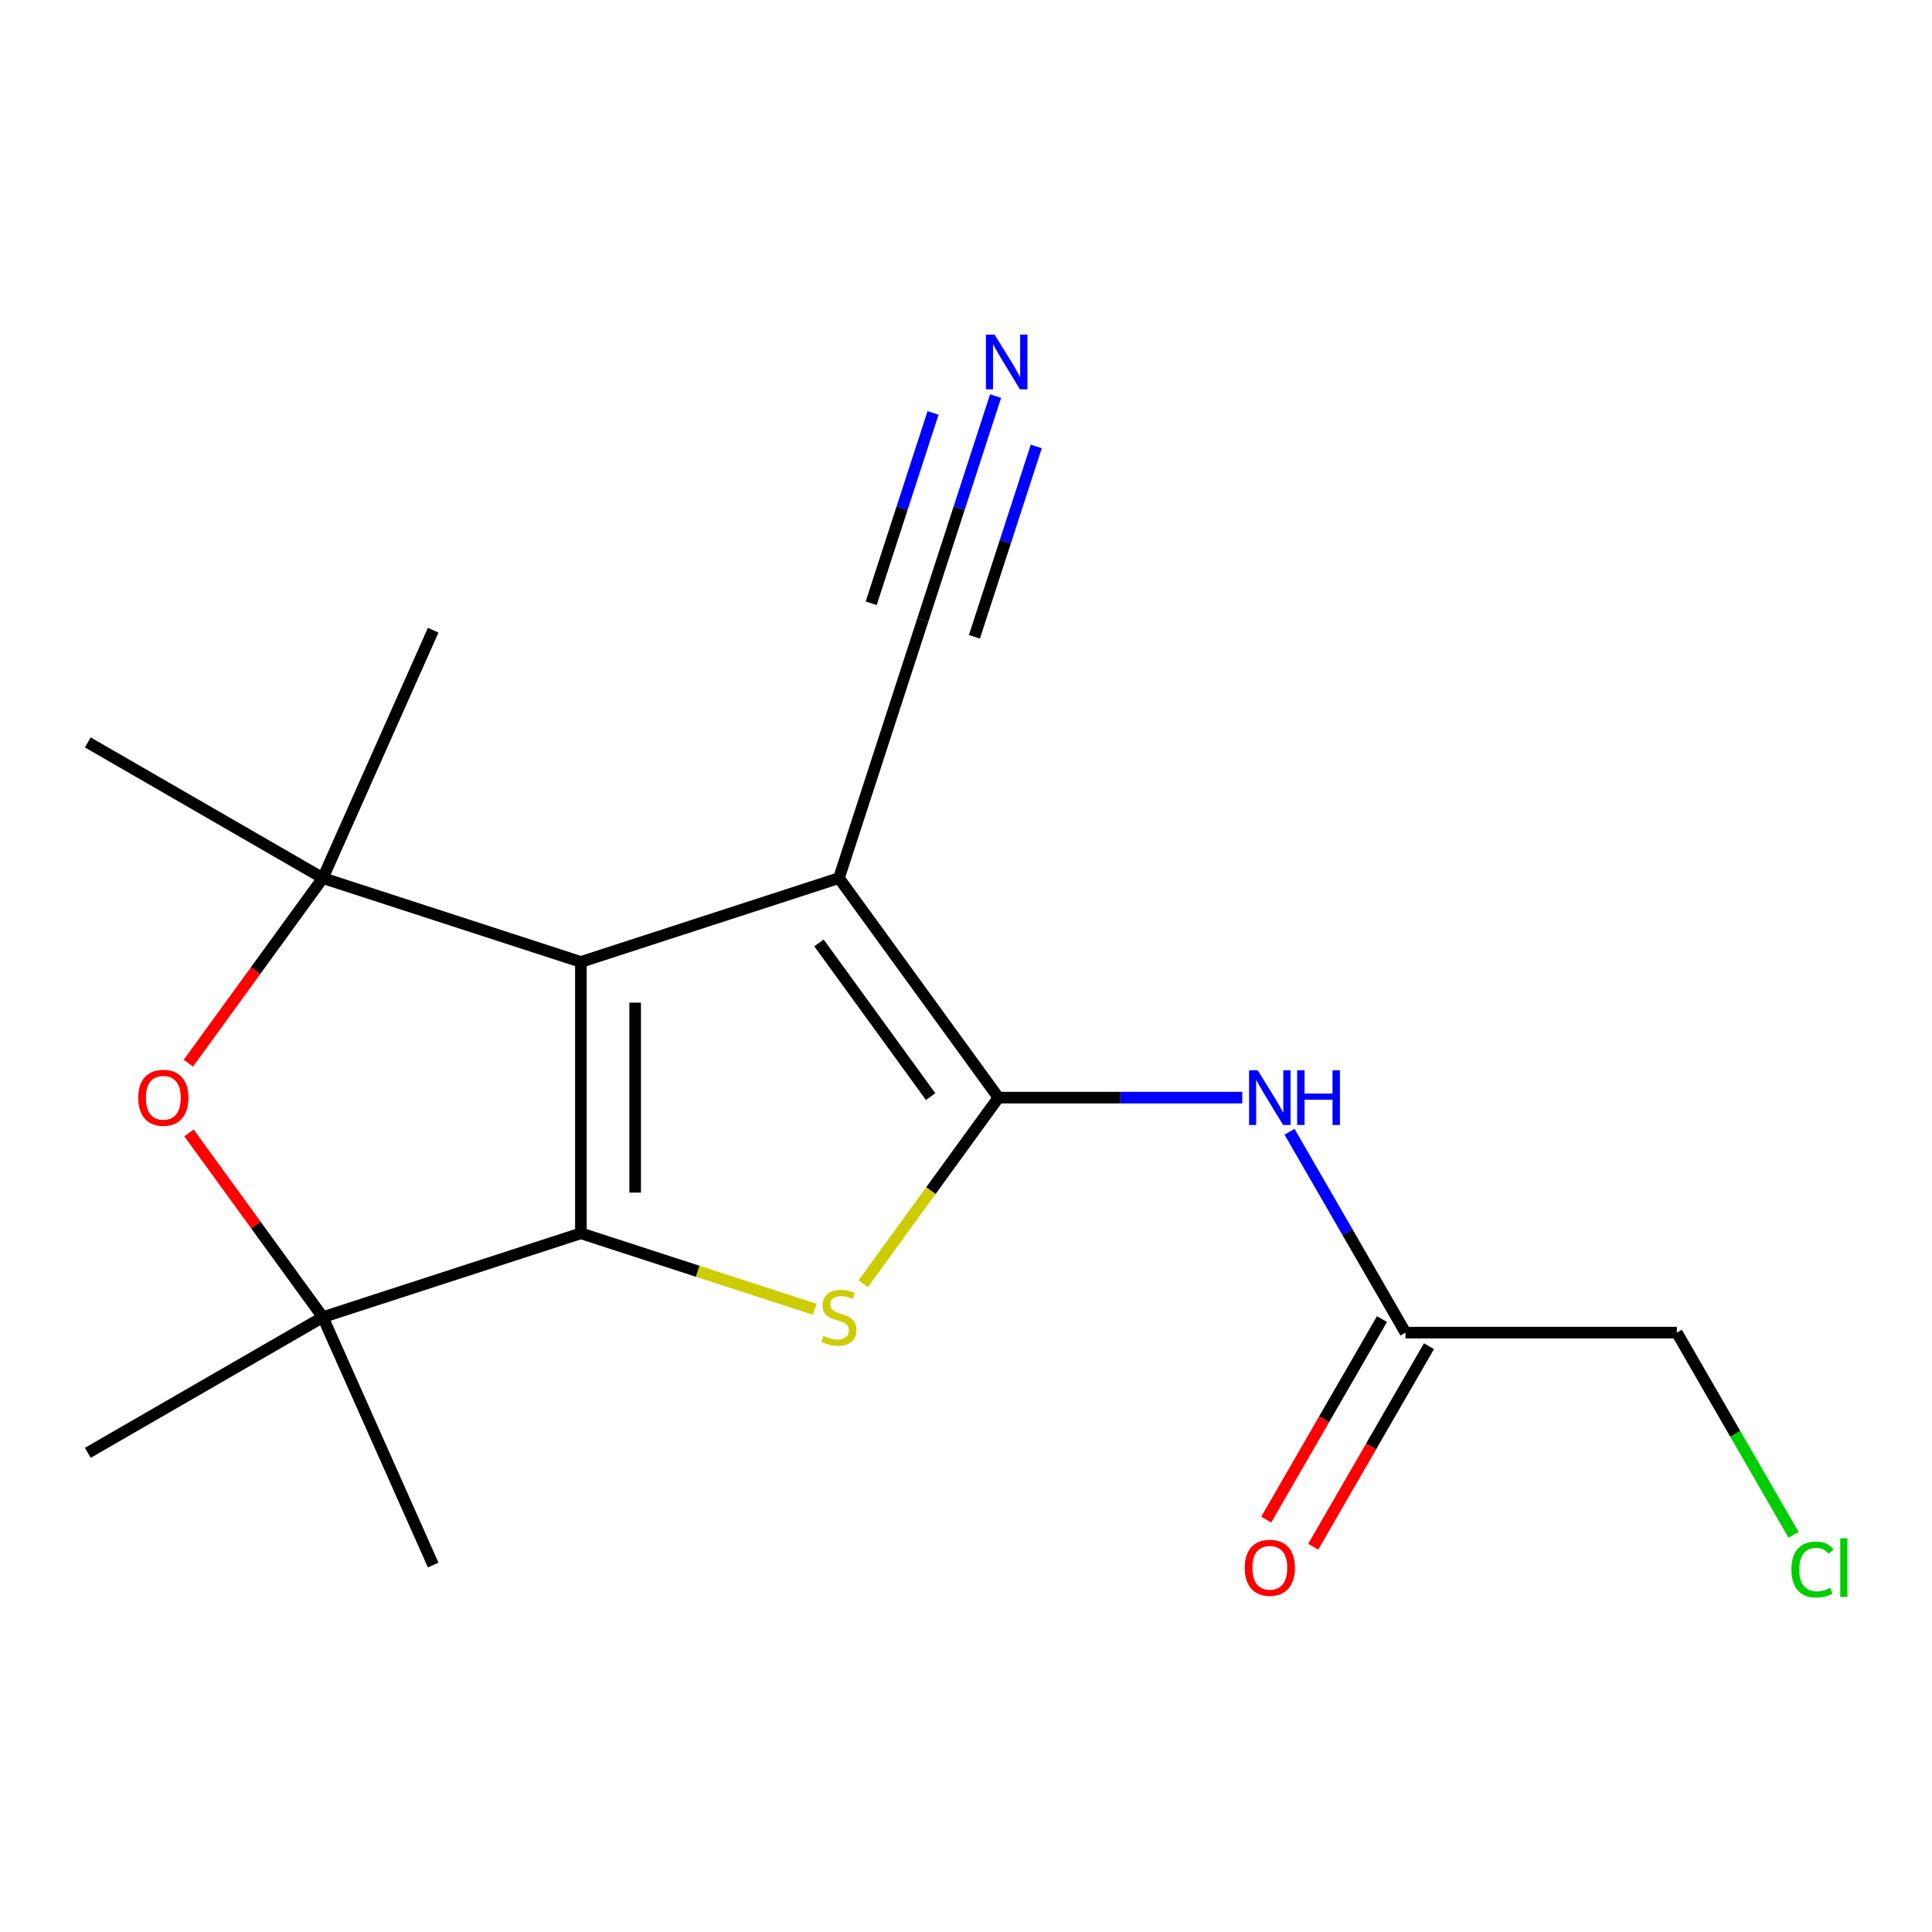 <?xml version='1.0' encoding='iso-8859-1'?>
<svg version='1.1' baseProfile='full'
              xmlns='http://www.w3.org/2000/svg'
                      xmlns:rdkit='http://www.rdkit.org/xml'
                      xmlns:xlink='http://www.w3.org/1999/xlink'
                  xml:space='preserve'
width='1000px' height='1000px' viewBox='0 0 1000 1000'>
<!-- END OF HEADER -->
<rect style='opacity:1.0;fill:#FFFFFF;stroke:none' width='1000' height='1000' x='0' y='0'> </rect>
<path class='bond-0' d='M 300.666,497.904 L 300.666,638.355' style='fill:none;fill-rule:evenodd;stroke:#000000;stroke-width:6px;stroke-linecap:butt;stroke-linejoin:miter;stroke-opacity:1' />
<path class='bond-0' d='M 328.756,518.971 L 328.756,617.287' style='fill:none;fill-rule:evenodd;stroke:#000000;stroke-width:6px;stroke-linecap:butt;stroke-linejoin:miter;stroke-opacity:1' />
<path class='bond-2' d='M 300.666,497.904 L 434.242,454.502' style='fill:none;fill-rule:evenodd;stroke:#000000;stroke-width:6px;stroke-linecap:butt;stroke-linejoin:miter;stroke-opacity:1' />
<path class='bond-4' d='M 300.666,497.904 L 167.089,454.502' style='fill:none;fill-rule:evenodd;stroke:#000000;stroke-width:6px;stroke-linecap:butt;stroke-linejoin:miter;stroke-opacity:1' />
<path class='bond-3' d='M 300.666,638.355 L 361.158,658.01' style='fill:none;fill-rule:evenodd;stroke:#000000;stroke-width:6px;stroke-linecap:butt;stroke-linejoin:miter;stroke-opacity:1' />
<path class='bond-3' d='M 361.158,658.01 L 421.651,677.665' style='fill:none;fill-rule:evenodd;stroke:#CCCC00;stroke-width:6px;stroke-linecap:butt;stroke-linejoin:miter;stroke-opacity:1' />
<path class='bond-5' d='M 300.666,638.355 L 167.089,681.757' style='fill:none;fill-rule:evenodd;stroke:#000000;stroke-width:6px;stroke-linecap:butt;stroke-linejoin:miter;stroke-opacity:1' />
<path class='bond-1' d='M 516.798,568.129 L 434.242,454.502' style='fill:none;fill-rule:evenodd;stroke:#000000;stroke-width:6px;stroke-linecap:butt;stroke-linejoin:miter;stroke-opacity:1' />
<path class='bond-1' d='M 481.689,567.596 L 423.9,488.057' style='fill:none;fill-rule:evenodd;stroke:#000000;stroke-width:6px;stroke-linecap:butt;stroke-linejoin:miter;stroke-opacity:1' />
<path class='bond-7' d='M 516.798,568.129 L 579.897,568.129' style='fill:none;fill-rule:evenodd;stroke:#000000;stroke-width:6px;stroke-linecap:butt;stroke-linejoin:miter;stroke-opacity:1' />
<path class='bond-7' d='M 579.897,568.129 L 642.997,568.129' style='fill:none;fill-rule:evenodd;stroke:#0000FF;stroke-width:6px;stroke-linecap:butt;stroke-linejoin:miter;stroke-opacity:1' />
<path class='bond-18' d='M 516.798,568.129 L 481.816,616.278' style='fill:none;fill-rule:evenodd;stroke:#000000;stroke-width:6px;stroke-linecap:butt;stroke-linejoin:miter;stroke-opacity:1' />
<path class='bond-18' d='M 481.816,616.278 L 446.834,664.426' style='fill:none;fill-rule:evenodd;stroke:#CCCC00;stroke-width:6px;stroke-linecap:butt;stroke-linejoin:miter;stroke-opacity:1' />
<path class='bond-8' d='M 434.242,454.502 L 477.644,320.925' style='fill:none;fill-rule:evenodd;stroke:#000000;stroke-width:6px;stroke-linecap:butt;stroke-linejoin:miter;stroke-opacity:1' />
<path class='bond-6' d='M 167.089,454.502 L 132.289,502.4' style='fill:none;fill-rule:evenodd;stroke:#000000;stroke-width:6px;stroke-linecap:butt;stroke-linejoin:miter;stroke-opacity:1' />
<path class='bond-6' d='M 132.289,502.4 L 97.489,550.298' style='fill:none;fill-rule:evenodd;stroke:#FF0000;stroke-width:6px;stroke-linecap:butt;stroke-linejoin:miter;stroke-opacity:1' />
<path class='bond-12' d='M 167.089,454.502 L 224.215,326.194' style='fill:none;fill-rule:evenodd;stroke:#000000;stroke-width:6px;stroke-linecap:butt;stroke-linejoin:miter;stroke-opacity:1' />
<path class='bond-13' d='M 167.089,454.502 L 45.455,384.276' style='fill:none;fill-rule:evenodd;stroke:#000000;stroke-width:6px;stroke-linecap:butt;stroke-linejoin:miter;stroke-opacity:1' />
<path class='bond-14' d='M 167.089,681.757 L 45.455,751.982' style='fill:none;fill-rule:evenodd;stroke:#000000;stroke-width:6px;stroke-linecap:butt;stroke-linejoin:miter;stroke-opacity:1' />
<path class='bond-15' d='M 167.089,681.757 L 224.215,810.065' style='fill:none;fill-rule:evenodd;stroke:#000000;stroke-width:6px;stroke-linecap:butt;stroke-linejoin:miter;stroke-opacity:1' />
<path class='bond-19' d='M 167.089,681.757 L 132.449,634.079' style='fill:none;fill-rule:evenodd;stroke:#000000;stroke-width:6px;stroke-linecap:butt;stroke-linejoin:miter;stroke-opacity:1' />
<path class='bond-19' d='M 132.449,634.079 L 97.808,586.401' style='fill:none;fill-rule:evenodd;stroke:#FF0000;stroke-width:6px;stroke-linecap:butt;stroke-linejoin:miter;stroke-opacity:1' />
<path class='bond-10' d='M 667.451,585.801 L 697.463,637.782' style='fill:none;fill-rule:evenodd;stroke:#0000FF;stroke-width:6px;stroke-linecap:butt;stroke-linejoin:miter;stroke-opacity:1' />
<path class='bond-10' d='M 697.463,637.782 L 727.474,689.763' style='fill:none;fill-rule:evenodd;stroke:#000000;stroke-width:6px;stroke-linecap:butt;stroke-linejoin:miter;stroke-opacity:1' />
<path class='bond-9' d='M 477.644,320.925 L 496.474,262.972' style='fill:none;fill-rule:evenodd;stroke:#000000;stroke-width:6px;stroke-linecap:butt;stroke-linejoin:miter;stroke-opacity:1' />
<path class='bond-9' d='M 496.474,262.972 L 515.304,205.019' style='fill:none;fill-rule:evenodd;stroke:#0000FF;stroke-width:6px;stroke-linecap:butt;stroke-linejoin:miter;stroke-opacity:1' />
<path class='bond-9' d='M 504.36,329.605 L 520.365,280.346' style='fill:none;fill-rule:evenodd;stroke:#000000;stroke-width:6px;stroke-linecap:butt;stroke-linejoin:miter;stroke-opacity:1' />
<path class='bond-9' d='M 520.365,280.346 L 536.371,231.086' style='fill:none;fill-rule:evenodd;stroke:#0000FF;stroke-width:6px;stroke-linecap:butt;stroke-linejoin:miter;stroke-opacity:1' />
<path class='bond-9' d='M 450.929,312.245 L 466.934,262.985' style='fill:none;fill-rule:evenodd;stroke:#000000;stroke-width:6px;stroke-linecap:butt;stroke-linejoin:miter;stroke-opacity:1' />
<path class='bond-9' d='M 466.934,262.985 L 482.94,213.725' style='fill:none;fill-rule:evenodd;stroke:#0000FF;stroke-width:6px;stroke-linecap:butt;stroke-linejoin:miter;stroke-opacity:1' />
<path class='bond-11' d='M 715.311,682.741 L 685.345,734.642' style='fill:none;fill-rule:evenodd;stroke:#000000;stroke-width:6px;stroke-linecap:butt;stroke-linejoin:miter;stroke-opacity:1' />
<path class='bond-11' d='M 685.345,734.642 L 655.38,786.544' style='fill:none;fill-rule:evenodd;stroke:#FF0000;stroke-width:6px;stroke-linecap:butt;stroke-linejoin:miter;stroke-opacity:1' />
<path class='bond-11' d='M 739.638,696.786 L 709.672,748.687' style='fill:none;fill-rule:evenodd;stroke:#000000;stroke-width:6px;stroke-linecap:butt;stroke-linejoin:miter;stroke-opacity:1' />
<path class='bond-11' d='M 709.672,748.687 L 679.707,800.589' style='fill:none;fill-rule:evenodd;stroke:#FF0000;stroke-width:6px;stroke-linecap:butt;stroke-linejoin:miter;stroke-opacity:1' />
<path class='bond-17' d='M 727.474,689.763 L 867.925,689.763' style='fill:none;fill-rule:evenodd;stroke:#000000;stroke-width:6px;stroke-linecap:butt;stroke-linejoin:miter;stroke-opacity:1' />
<path class='bond-16' d='M 928.352,794.426 L 898.139,742.095' style='fill:none;fill-rule:evenodd;stroke:#00CC00;stroke-width:6px;stroke-linecap:butt;stroke-linejoin:miter;stroke-opacity:1' />
<path class='bond-16' d='M 898.139,742.095 L 867.925,689.763' style='fill:none;fill-rule:evenodd;stroke:#000000;stroke-width:6px;stroke-linecap:butt;stroke-linejoin:miter;stroke-opacity:1' />
<path  class='atom-4' d='M 426.242 691.477
Q 426.562 691.597, 427.882 692.157
Q 429.202 692.717, 430.642 693.077
Q 432.122 693.397, 433.562 693.397
Q 436.242 693.397, 437.802 692.117
Q 439.362 690.797, 439.362 688.517
Q 439.362 686.957, 438.562 685.997
Q 437.802 685.037, 436.602 684.517
Q 435.402 683.997, 433.402 683.397
Q 430.882 682.637, 429.362 681.917
Q 427.882 681.197, 426.802 679.677
Q 425.762 678.157, 425.762 675.597
Q 425.762 672.037, 428.162 669.837
Q 430.602 667.637, 435.402 667.637
Q 438.682 667.637, 442.402 669.197
L 441.482 672.277
Q 438.082 670.877, 435.522 670.877
Q 432.762 670.877, 431.242 672.037
Q 429.722 673.157, 429.762 675.117
Q 429.762 676.637, 430.522 677.557
Q 431.322 678.477, 432.442 678.997
Q 433.602 679.517, 435.522 680.117
Q 438.082 680.917, 439.602 681.717
Q 441.122 682.517, 442.202 684.157
Q 443.322 685.757, 443.322 688.517
Q 443.322 692.437, 440.682 694.557
Q 438.082 696.637, 433.722 696.637
Q 431.202 696.637, 429.282 696.077
Q 427.402 695.557, 425.162 694.637
L 426.242 691.477
' fill='#CCCC00'/>
<path  class='atom-7' d='M 71.534 568.209
Q 71.534 561.409, 74.894 557.609
Q 78.254 553.809, 84.534 553.809
Q 90.814 553.809, 94.174 557.609
Q 97.534 561.409, 97.534 568.209
Q 97.534 575.089, 94.134 579.009
Q 90.734 582.889, 84.534 582.889
Q 78.294 582.889, 74.894 579.009
Q 71.534 575.129, 71.534 568.209
M 84.534 579.689
Q 88.854 579.689, 91.174 576.809
Q 93.534 573.889, 93.534 568.209
Q 93.534 562.649, 91.174 559.849
Q 88.854 557.009, 84.534 557.009
Q 80.214 557.009, 77.854 559.809
Q 75.534 562.609, 75.534 568.209
Q 75.534 573.929, 77.854 576.809
Q 80.214 579.689, 84.534 579.689
' fill='#FF0000'/>
<path  class='atom-8' d='M 650.989 553.969
L 660.269 568.969
Q 661.189 570.449, 662.669 573.129
Q 664.149 575.809, 664.229 575.969
L 664.229 553.969
L 667.989 553.969
L 667.989 582.289
L 664.109 582.289
L 654.149 565.889
Q 652.989 563.969, 651.749 561.769
Q 650.549 559.569, 650.189 558.889
L 650.189 582.289
L 646.509 582.289
L 646.509 553.969
L 650.989 553.969
' fill='#0000FF'/>
<path  class='atom-8' d='M 671.389 553.969
L 675.229 553.969
L 675.229 566.009
L 689.709 566.009
L 689.709 553.969
L 693.549 553.969
L 693.549 582.289
L 689.709 582.289
L 689.709 569.209
L 675.229 569.209
L 675.229 582.289
L 671.389 582.289
L 671.389 553.969
' fill='#0000FF'/>
<path  class='atom-10' d='M 514.786 173.188
L 524.066 188.188
Q 524.986 189.668, 526.466 192.348
Q 527.946 195.028, 528.026 195.188
L 528.026 173.188
L 531.786 173.188
L 531.786 201.508
L 527.906 201.508
L 517.946 185.108
Q 516.786 183.188, 515.546 180.988
Q 514.346 178.788, 513.986 178.108
L 513.986 201.508
L 510.306 201.508
L 510.306 173.188
L 514.786 173.188
' fill='#0000FF'/>
<path  class='atom-12' d='M 644.249 811.478
Q 644.249 804.678, 647.609 800.878
Q 650.969 797.078, 657.249 797.078
Q 663.529 797.078, 666.889 800.878
Q 670.249 804.678, 670.249 811.478
Q 670.249 818.358, 666.849 822.278
Q 663.449 826.158, 657.249 826.158
Q 651.009 826.158, 647.609 822.278
Q 644.249 818.398, 644.249 811.478
M 657.249 822.958
Q 661.569 822.958, 663.889 820.078
Q 666.249 817.158, 666.249 811.478
Q 666.249 805.918, 663.889 803.118
Q 661.569 800.278, 657.249 800.278
Q 652.929 800.278, 650.569 803.078
Q 648.249 805.878, 648.249 811.478
Q 648.249 817.198, 650.569 820.078
Q 652.929 822.958, 657.249 822.958
' fill='#FF0000'/>
<path  class='atom-17' d='M 927.231 812.378
Q 927.231 805.338, 930.511 801.658
Q 933.831 797.938, 940.111 797.938
Q 945.951 797.938, 949.071 802.058
L 946.431 804.218
Q 944.151 801.218, 940.111 801.218
Q 935.831 801.218, 933.551 804.098
Q 931.311 806.938, 931.311 812.378
Q 931.311 817.978, 933.631 820.858
Q 935.991 823.738, 940.551 823.738
Q 943.671 823.738, 947.311 821.858
L 948.431 824.858
Q 946.951 825.818, 944.711 826.378
Q 942.471 826.938, 939.991 826.938
Q 933.831 826.938, 930.511 823.178
Q 927.231 819.418, 927.231 812.378
' fill='#00CC00'/>
<path  class='atom-17' d='M 952.511 796.218
L 956.191 796.218
L 956.191 826.578
L 952.511 826.578
L 952.511 796.218
' fill='#00CC00'/>
</svg>
